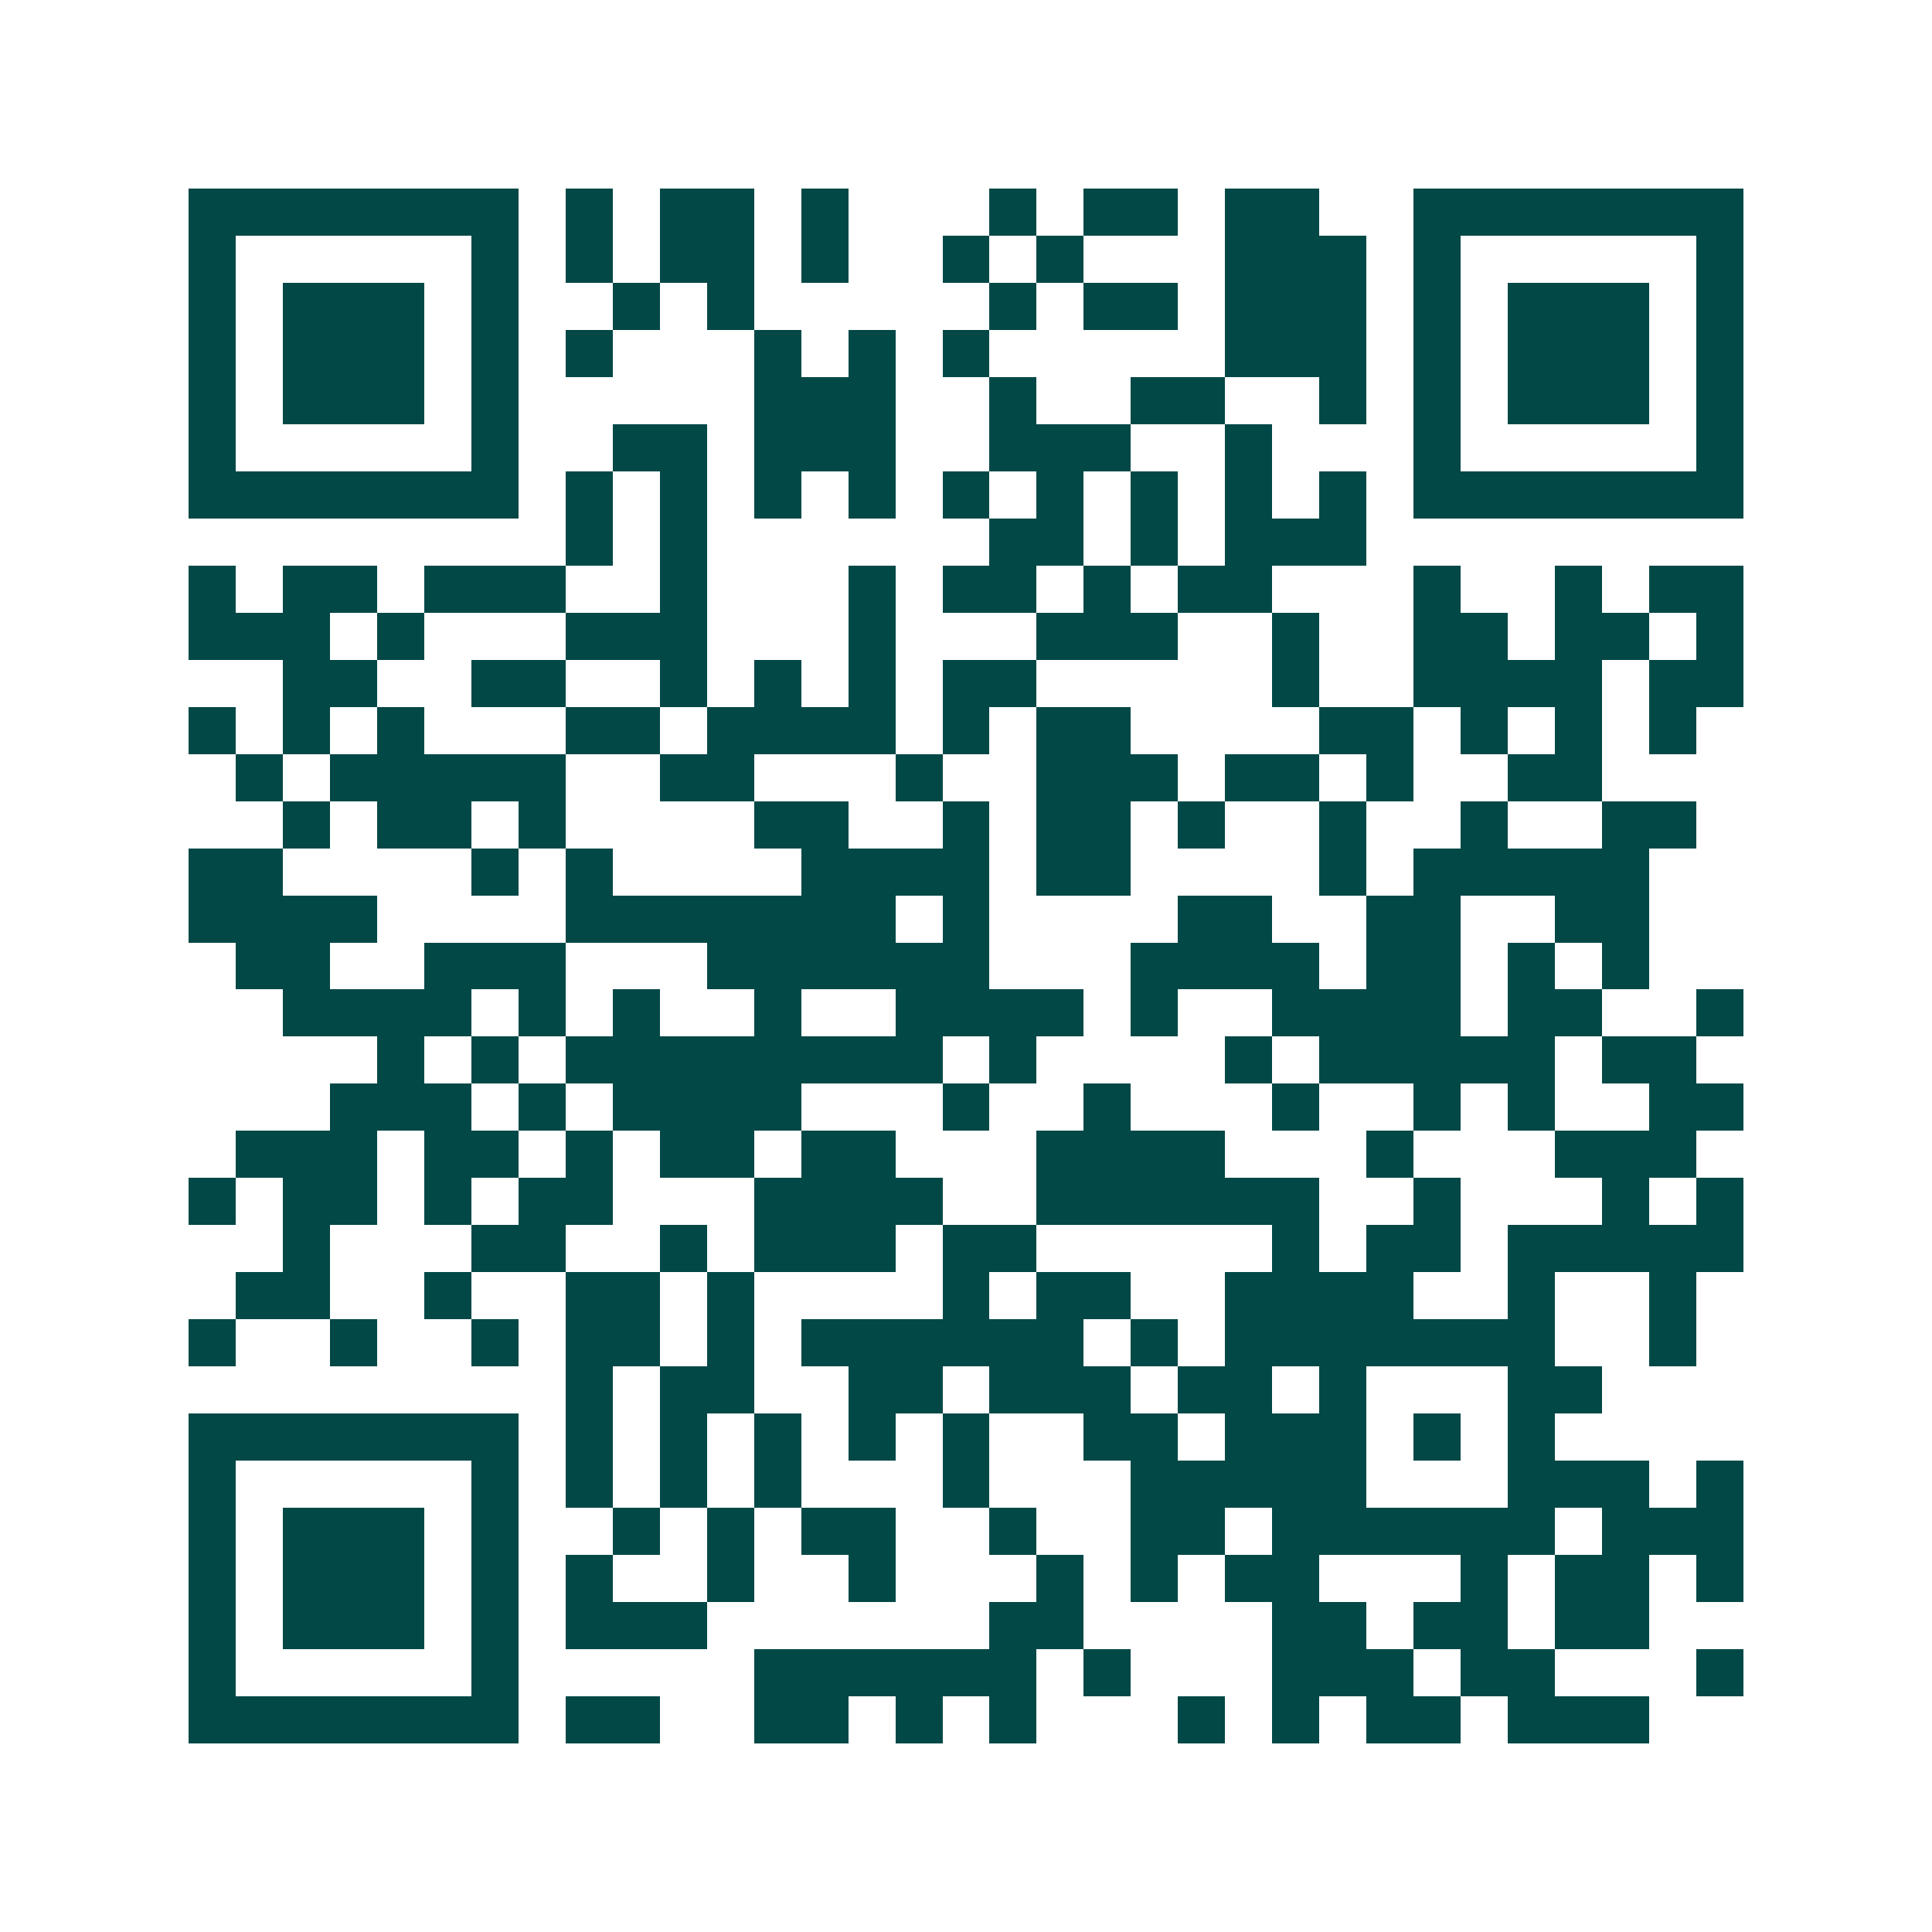 <svg xmlns="http://www.w3.org/2000/svg" width="200" height="200" viewBox="0 0 41 41" shape-rendering="crispEdges"><path fill="#ffffff" d="M0 0h41v41H0z"/><path stroke="#014847" d="M4 4.5h7m1 0h1m1 0h2m1 0h1m3 0h1m1 0h2m1 0h2m2 0h7M4 5.5h1m5 0h1m1 0h1m1 0h2m1 0h1m2 0h1m1 0h1m3 0h3m1 0h1m5 0h1M4 6.5h1m1 0h3m1 0h1m2 0h1m1 0h1m5 0h1m1 0h2m1 0h3m1 0h1m1 0h3m1 0h1M4 7.5h1m1 0h3m1 0h1m1 0h1m3 0h1m1 0h1m1 0h1m5 0h3m1 0h1m1 0h3m1 0h1M4 8.5h1m1 0h3m1 0h1m5 0h3m2 0h1m2 0h2m2 0h1m1 0h1m1 0h3m1 0h1M4 9.5h1m5 0h1m2 0h2m1 0h3m2 0h3m2 0h1m3 0h1m5 0h1M4 10.5h7m1 0h1m1 0h1m1 0h1m1 0h1m1 0h1m1 0h1m1 0h1m1 0h1m1 0h1m1 0h7M12 11.5h1m1 0h1m6 0h2m1 0h1m1 0h3M4 12.5h1m1 0h2m1 0h3m2 0h1m3 0h1m1 0h2m1 0h1m1 0h2m3 0h1m2 0h1m1 0h2M4 13.5h3m1 0h1m3 0h3m3 0h1m3 0h3m2 0h1m2 0h2m1 0h2m1 0h1M6 14.5h2m2 0h2m2 0h1m1 0h1m1 0h1m1 0h2m5 0h1m2 0h4m1 0h2M4 15.5h1m1 0h1m1 0h1m3 0h2m1 0h4m1 0h1m1 0h2m4 0h2m1 0h1m1 0h1m1 0h1M5 16.5h1m1 0h5m2 0h2m3 0h1m2 0h3m1 0h2m1 0h1m2 0h2M6 17.5h1m1 0h2m1 0h1m4 0h2m2 0h1m1 0h2m1 0h1m2 0h1m2 0h1m2 0h2M4 18.5h2m4 0h1m1 0h1m4 0h4m1 0h2m4 0h1m1 0h5M4 19.5h4m4 0h7m1 0h1m4 0h2m2 0h2m2 0h2M5 20.5h2m2 0h3m3 0h6m3 0h4m1 0h2m1 0h1m1 0h1M6 21.5h4m1 0h1m1 0h1m2 0h1m2 0h4m1 0h1m2 0h4m1 0h2m2 0h1M8 22.5h1m1 0h1m1 0h8m1 0h1m4 0h1m1 0h5m1 0h2M7 23.5h3m1 0h1m1 0h4m3 0h1m2 0h1m3 0h1m2 0h1m1 0h1m2 0h2M5 24.5h3m1 0h2m1 0h1m1 0h2m1 0h2m3 0h4m3 0h1m3 0h3M4 25.5h1m1 0h2m1 0h1m1 0h2m3 0h4m2 0h6m2 0h1m3 0h1m1 0h1M6 26.5h1m3 0h2m2 0h1m1 0h3m1 0h2m5 0h1m1 0h2m1 0h5M5 27.5h2m2 0h1m2 0h2m1 0h1m4 0h1m1 0h2m2 0h4m2 0h1m2 0h1M4 28.5h1m2 0h1m2 0h1m1 0h2m1 0h1m1 0h6m1 0h1m1 0h7m2 0h1M12 29.5h1m1 0h2m2 0h2m1 0h3m1 0h2m1 0h1m3 0h2M4 30.5h7m1 0h1m1 0h1m1 0h1m1 0h1m1 0h1m2 0h2m1 0h3m1 0h1m1 0h1M4 31.5h1m5 0h1m1 0h1m1 0h1m1 0h1m3 0h1m3 0h5m3 0h3m1 0h1M4 32.5h1m1 0h3m1 0h1m2 0h1m1 0h1m1 0h2m2 0h1m2 0h2m1 0h6m1 0h3M4 33.5h1m1 0h3m1 0h1m1 0h1m2 0h1m2 0h1m3 0h1m1 0h1m1 0h2m3 0h1m1 0h2m1 0h1M4 34.5h1m1 0h3m1 0h1m1 0h3m6 0h2m4 0h2m1 0h2m1 0h2M4 35.5h1m5 0h1m5 0h6m1 0h1m3 0h3m1 0h2m3 0h1M4 36.5h7m1 0h2m2 0h2m1 0h1m1 0h1m3 0h1m1 0h1m1 0h2m1 0h3"/></svg>
